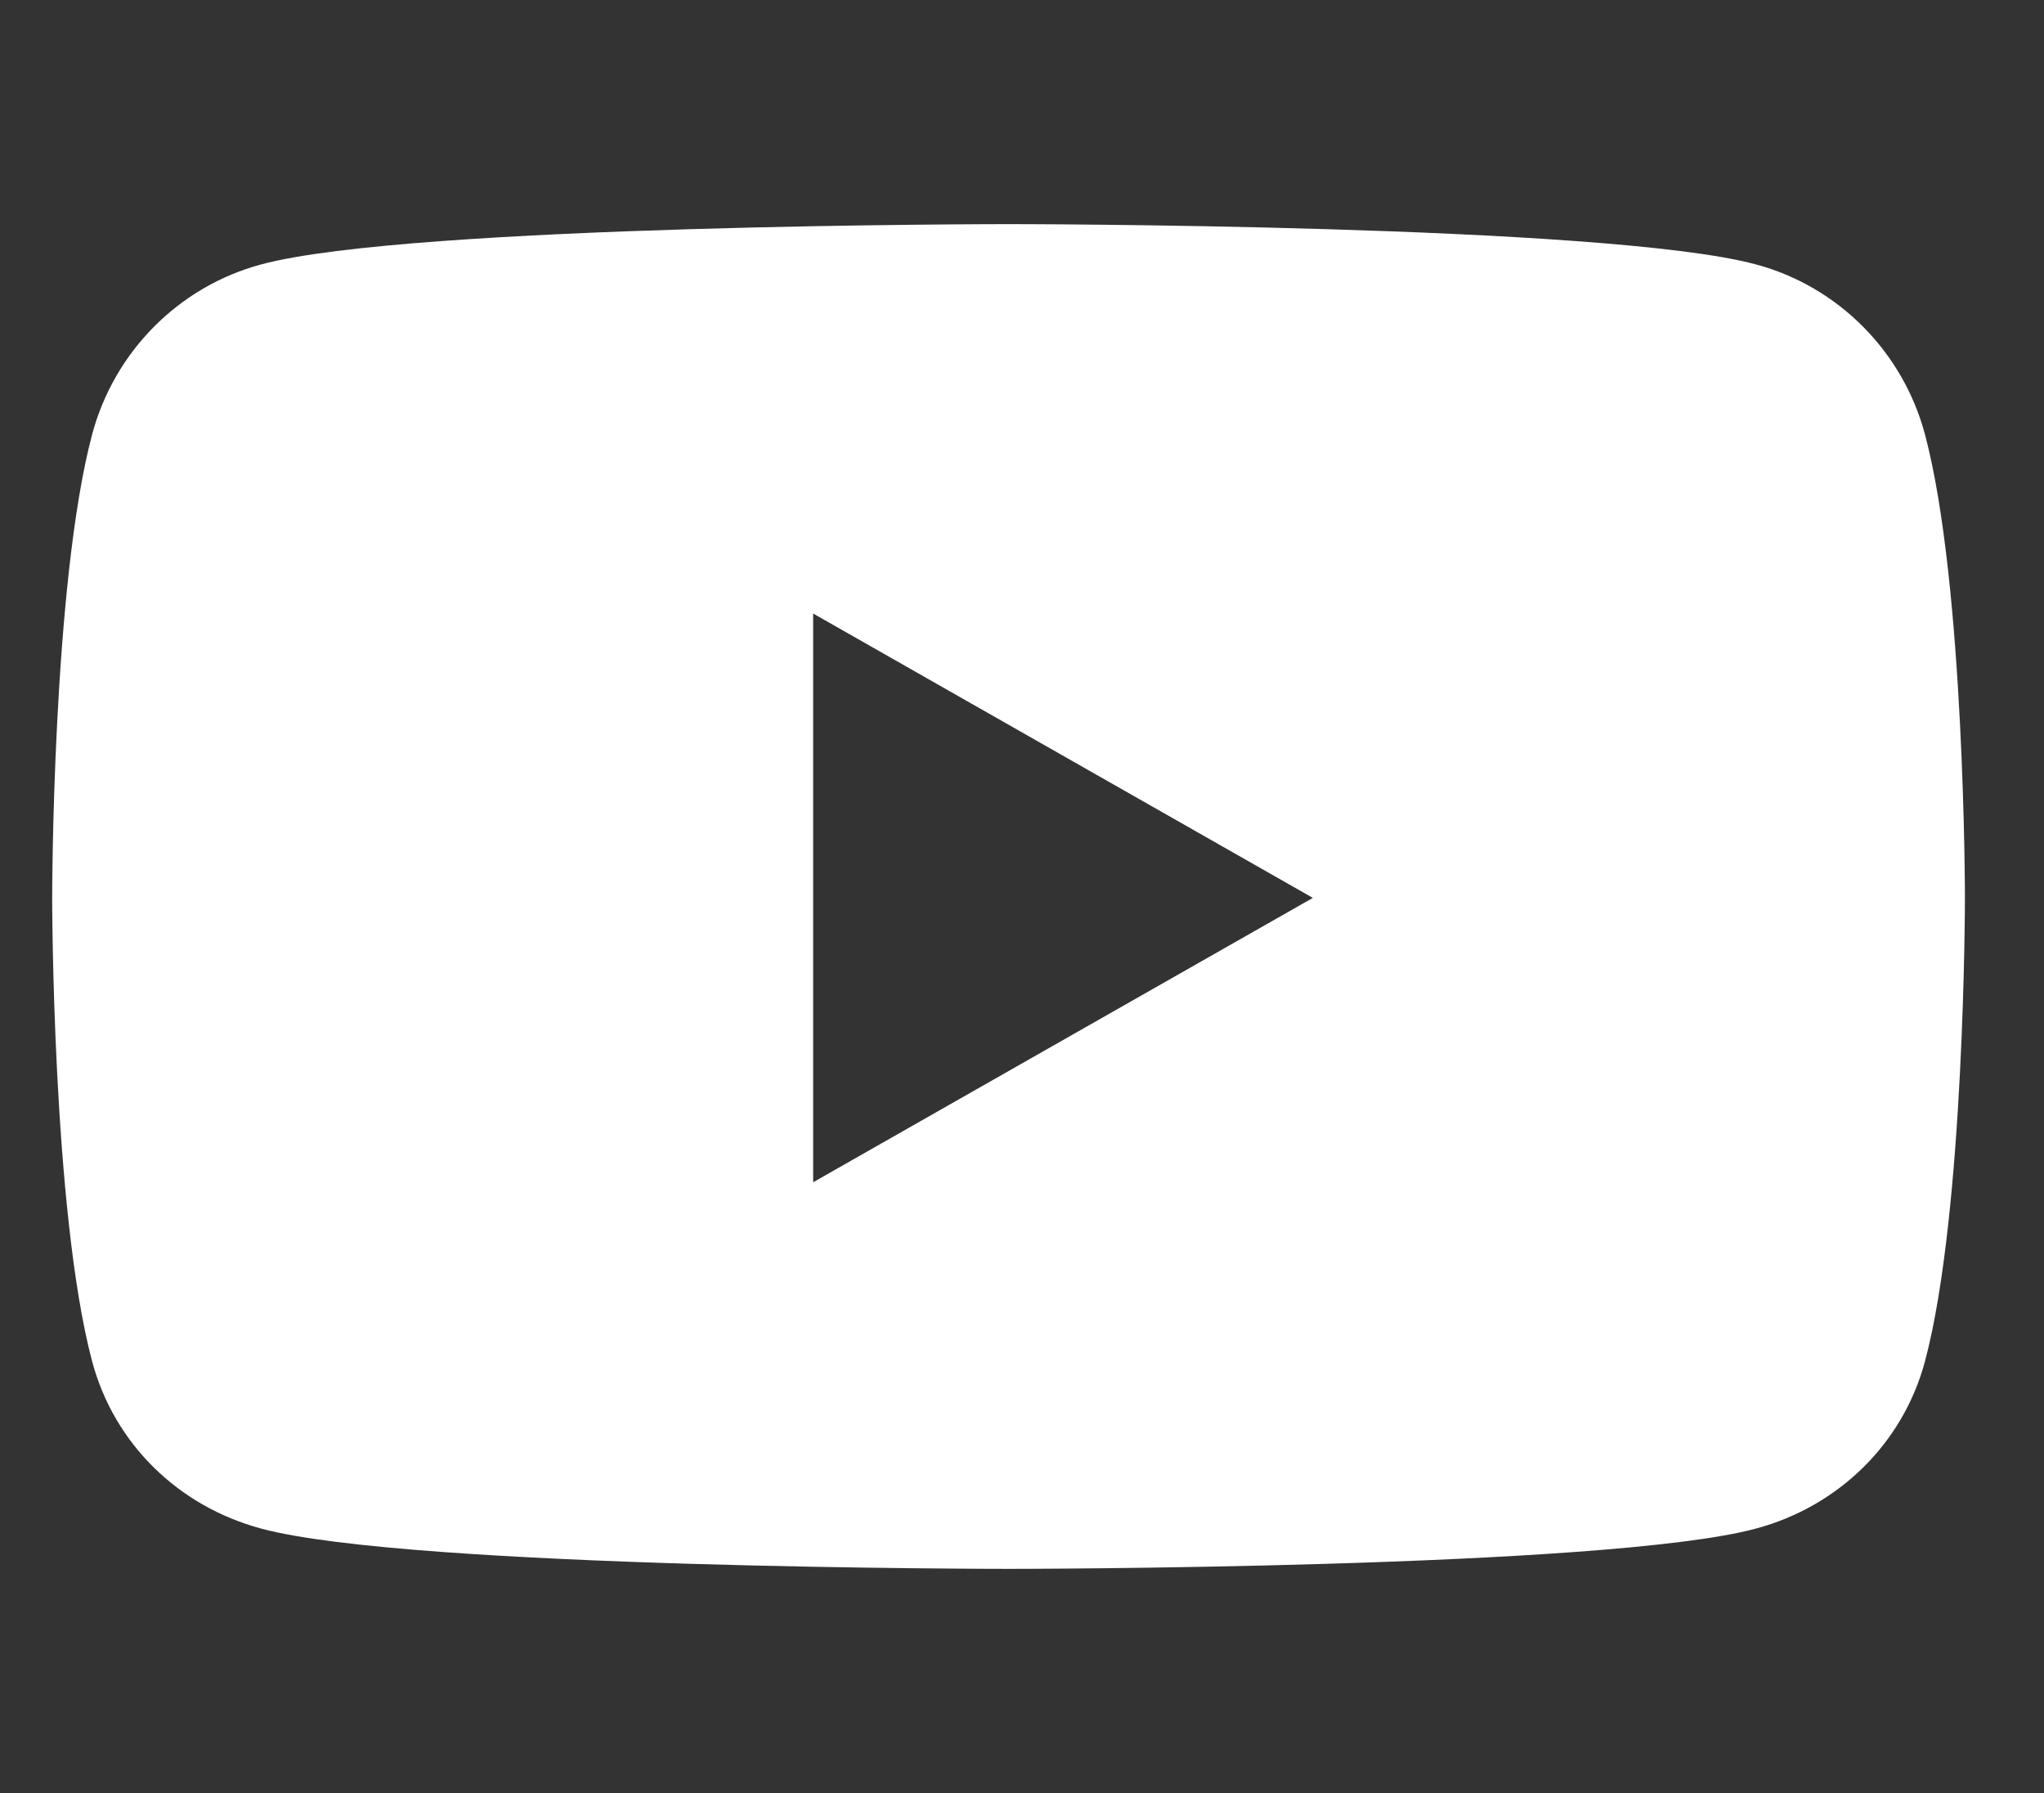 <svg width="57" height="50" viewBox="0 0 57 50" fill="none" xmlns="http://www.w3.org/2000/svg">
<rect x="0" y="0" width="57" height="50" fill="#333333" stroke="none"/>
<path d="M53.682 12.119C53.066 9.805 51.26 7.988 48.965 7.373C44.805 6.25 28.125 6.25 28.125 6.25C28.125 6.25 11.445 6.25 7.285 7.373C4.99 7.988 3.184 9.805 2.568 12.119C1.455 16.309 1.455 25.039 1.455 25.039C1.455 25.039 1.455 33.77 2.568 37.959C3.184 40.273 4.99 42.012 7.285 42.627C11.445 43.75 28.125 43.75 28.125 43.75C28.125 43.75 44.805 43.75 48.965 42.627C51.26 42.012 53.066 40.264 53.682 37.959C54.795 33.77 54.795 25.039 54.795 25.039C54.795 25.039 54.795 16.309 53.682 12.119ZM22.676 32.969V17.109L36.611 25.039L22.676 32.969Z" fill="white"/>
</svg>
